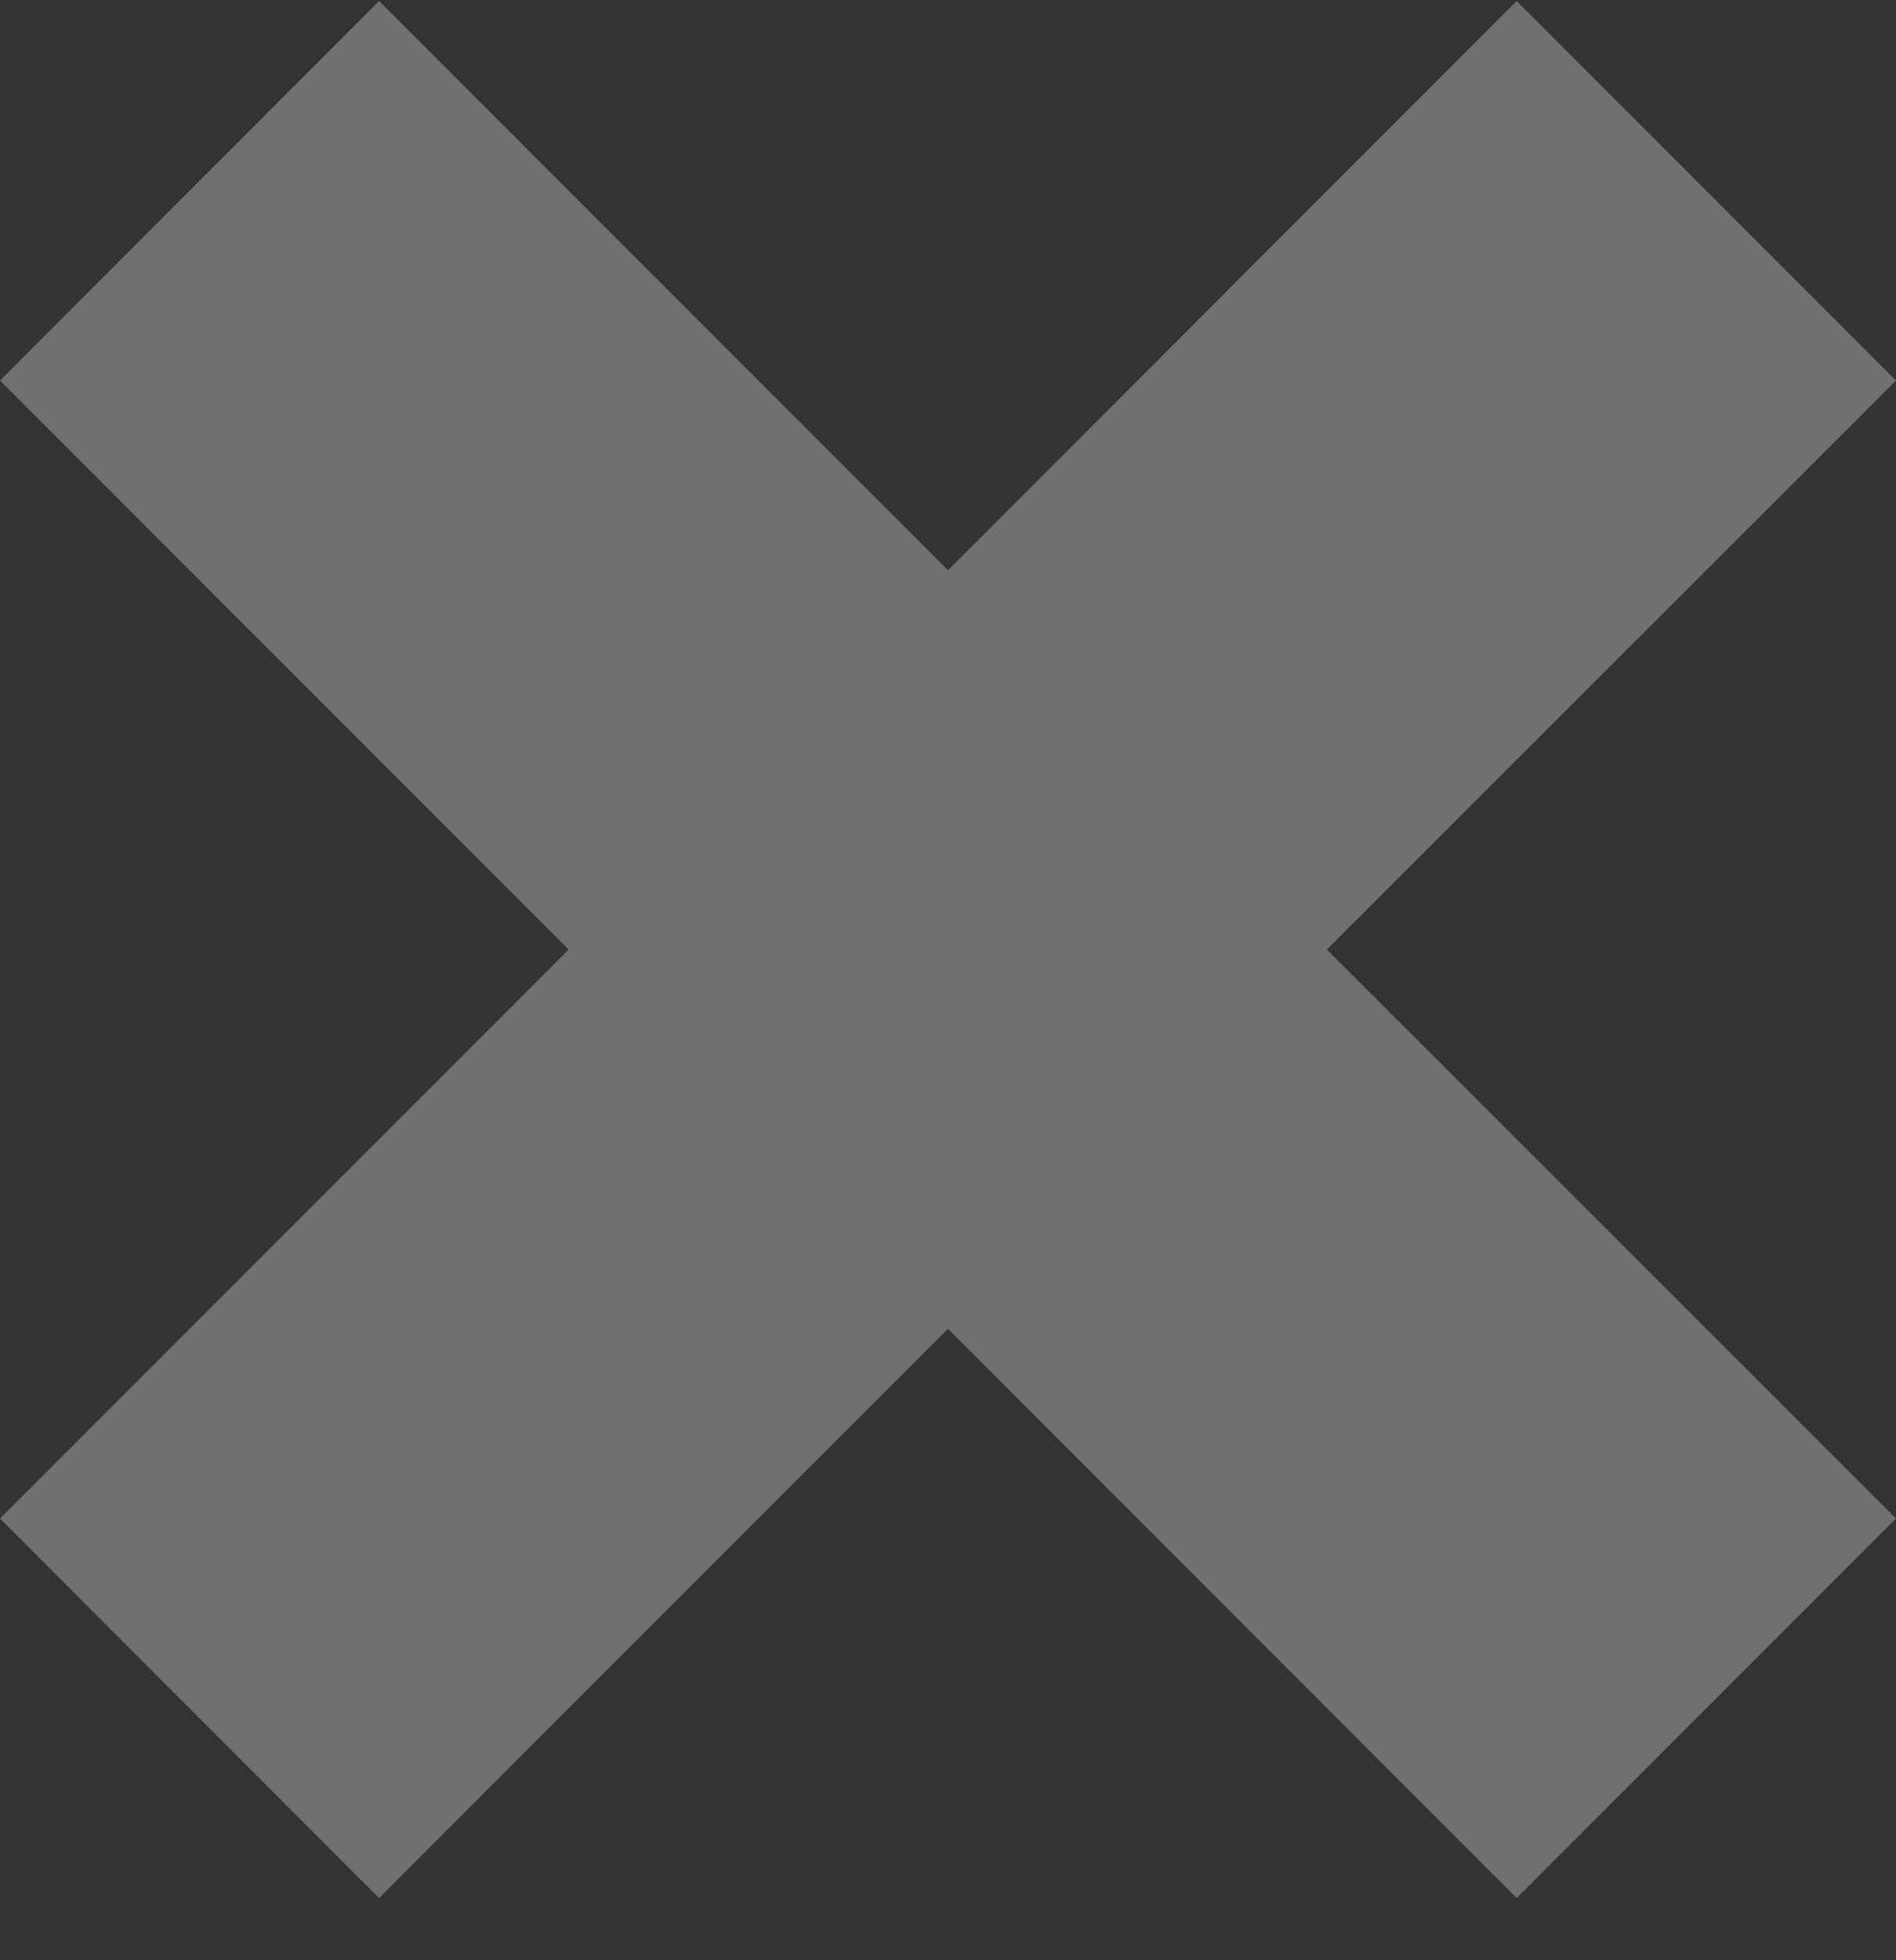 <svg width="30" height="31" viewBox="0 0 30 31" fill="none" xmlns="http://www.w3.org/2000/svg">
<rect x="0" y="0" width="30" height="31" fill="#333333" stroke="none"/>
<path opacity="0.3" d="M30 24.014L20.994 15.016L30 6.018L23.998 0.016L15 9.018L5.998 0.016L0 6.018L8.998 15.016L0 24.014L5.998 30.016L15 21.014L23.998 30.016L30 24.014Z" fill="white"/>
</svg>

